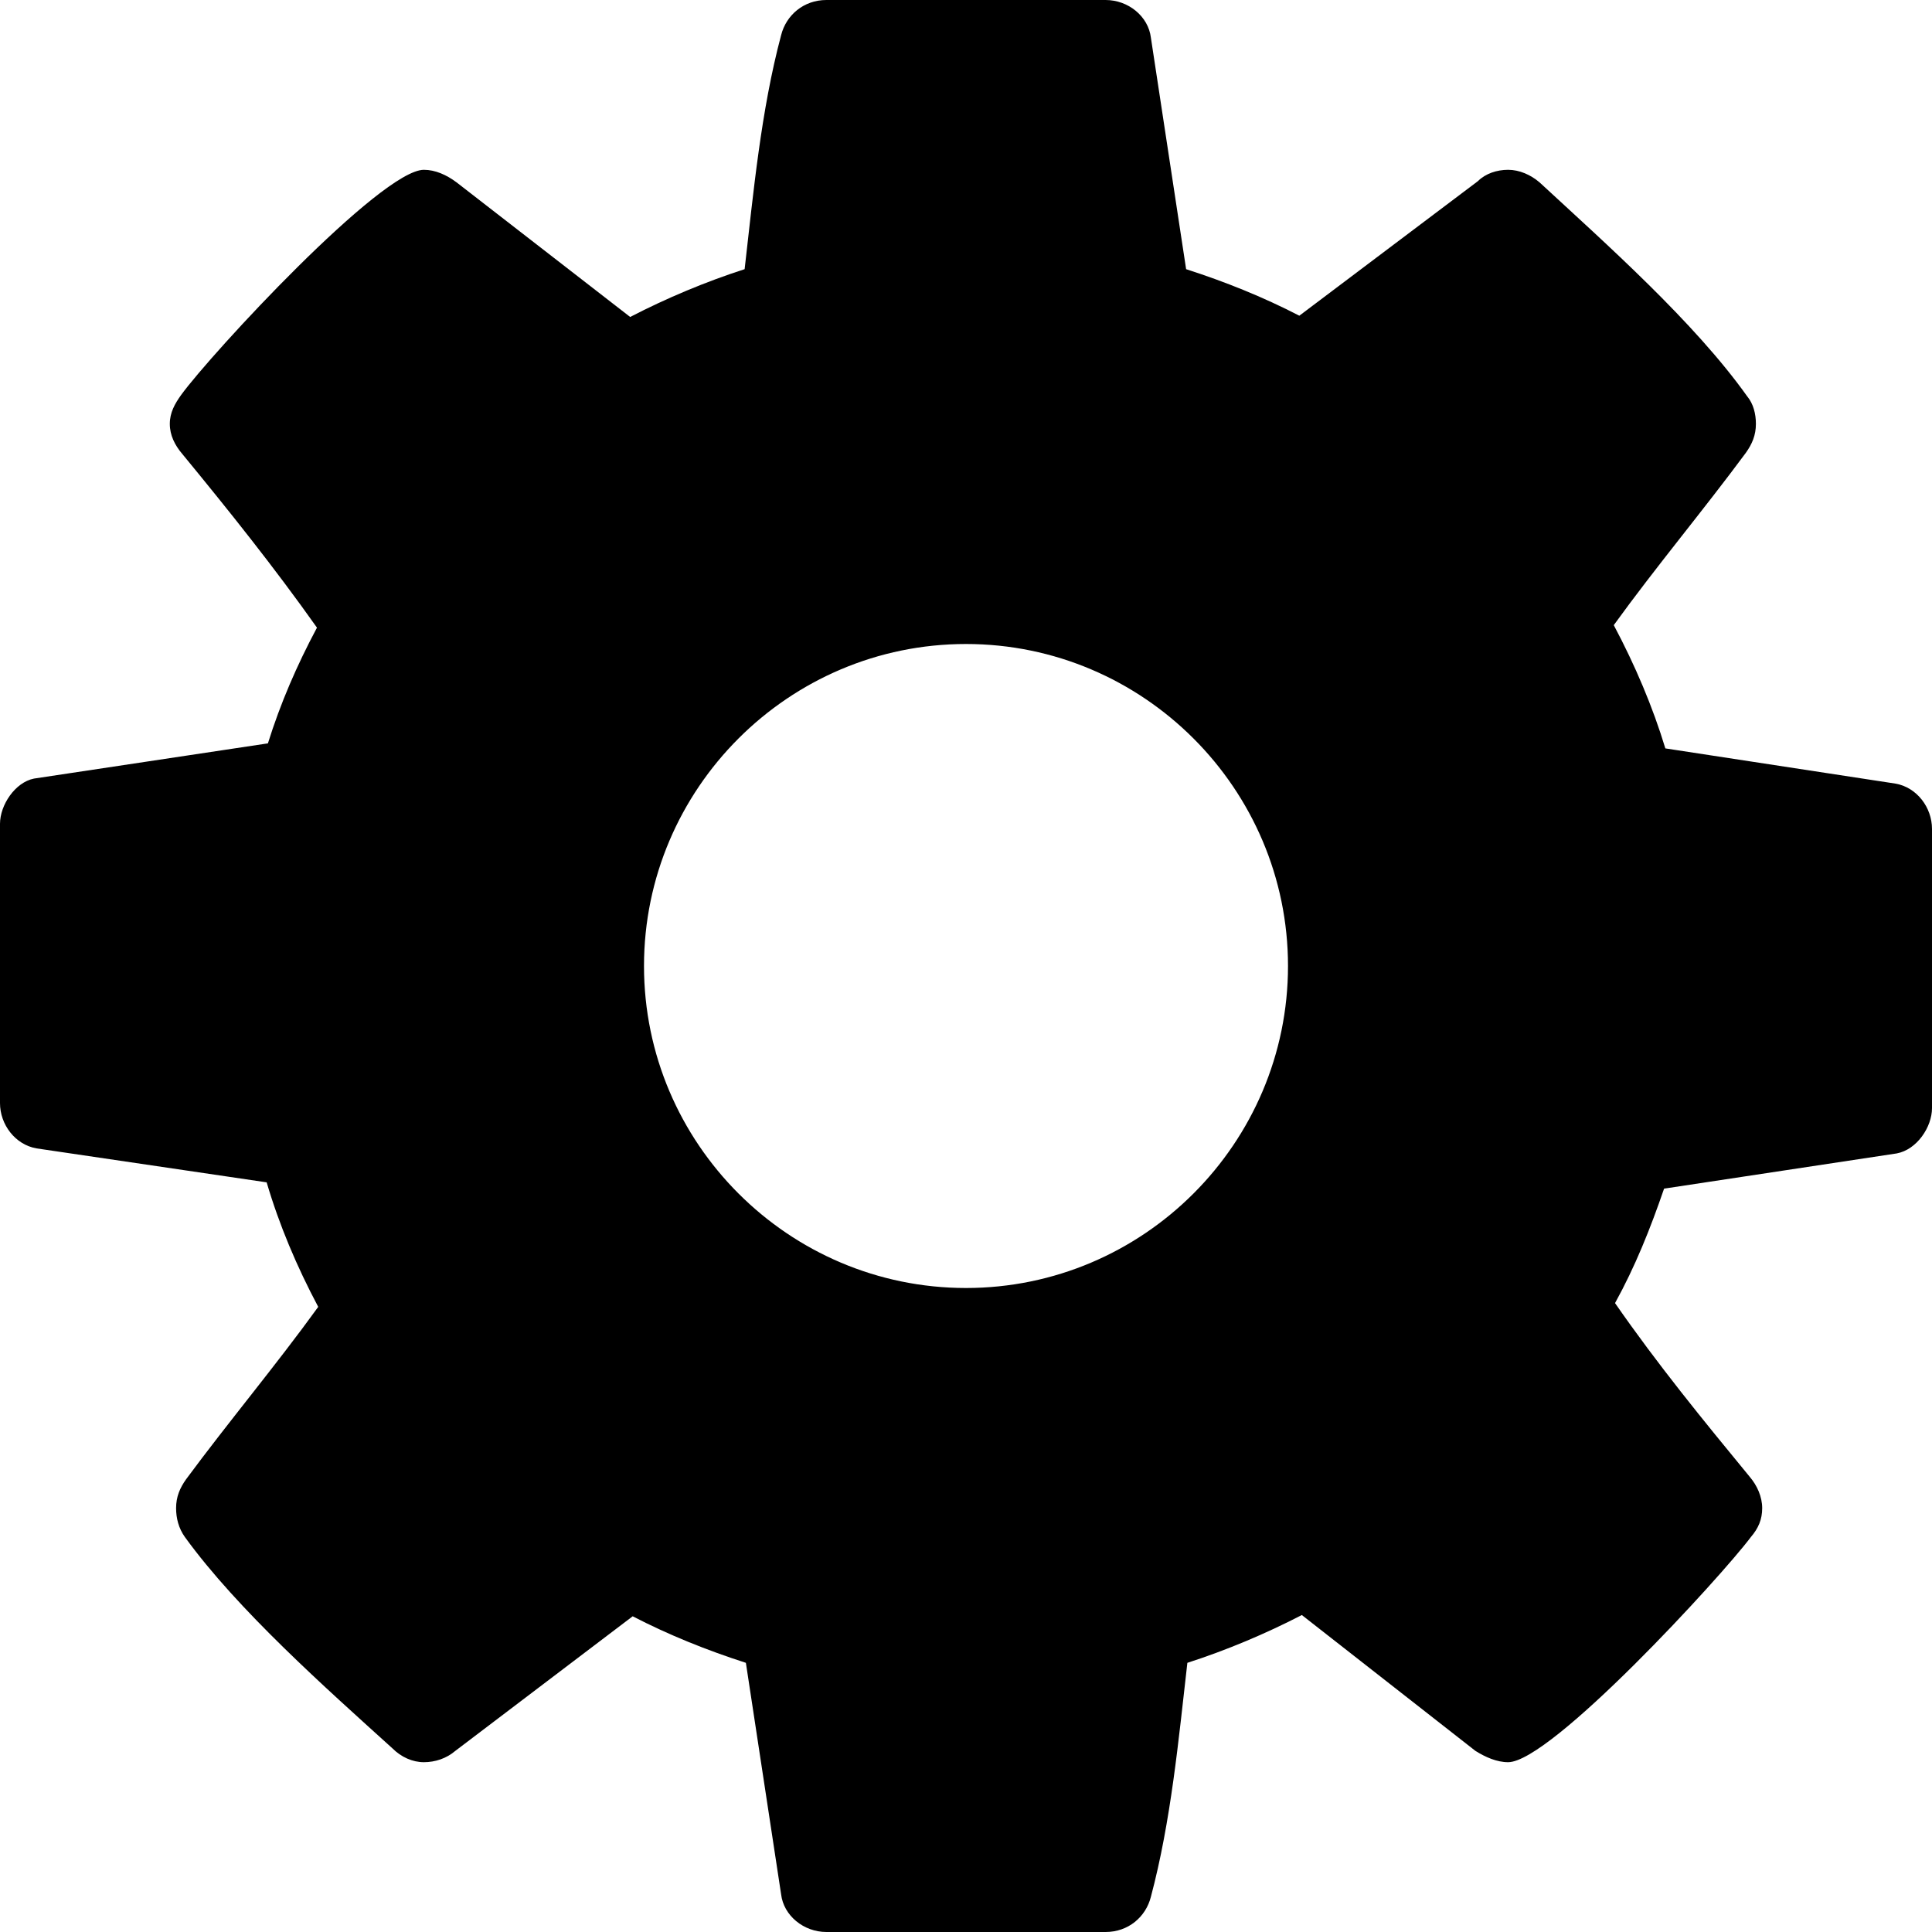 <?xml version="1.0" encoding="UTF-8" standalone="no"?>
<!-- Generated by IcoMoon.io -->

<svg
   xmlns:dc="http://purl.org/dc/elements/1.1/"
   xmlns:cc="http://creativecommons.org/ns#"
   xmlns:rdf="http://www.w3.org/1999/02/22-rdf-syntax-ns#"
   xmlns:svg="http://www.w3.org/2000/svg"
   xmlns="http://www.w3.org/2000/svg"
   xmlns:sodipodi="http://sodipodi.sourceforge.net/DTD/sodipodi-0.dtd"
   xmlns:inkscape="http://www.inkscape.org/namespaces/inkscape"
   version="1.1"
   width="1000"
   height="1000"
   viewBox="0 0 1000 1000"
   id="svg2"
   inkscape:version="0.91 r13725"
   sodipodi:docname="settings.svg">
  <defs
     id="defs9" />
  <sodipodi:namedview
     pagecolor="#ffffff"
     bordercolor="#666666"
     borderopacity="1"
     objecttolerance="10"
     gridtolerance="10"
     guidetolerance="10"
     inkscape:pageopacity="0"
     inkscape:pageshadow="2"
     inkscape:window-width="1280"
     inkscape:window-height="974"
     id="namedview7"
     showgrid="false"
     inkscape:zoom="0.52678571"
     inkscape:cx="192"
     inkscape:cy="224"
     inkscape:window-x="0"
     inkscape:window-y="23"
     inkscape:window-maximized="1"
     inkscape:current-layer="svg2" />
  <g
     id="icomoon-ignore"
     transform="translate(0,552)" />
  <path
     d="m 666.667,500 c 0,-91.797 -74.87,-166.667 -166.667,-166.667 -91.797,0 -166.667,74.87 -166.667,166.667 0,91.797 74.87,166.667 166.667,166.667 91.797,0 166.667,-74.87 166.667,-166.667 z M 1000,429.036 l 0,144.531 c 0,9.766 -7.812,21.484 -18.229,23.438 l -120.443,18.229 c -7.161,20.833 -14.974,40.365 -25.391,59.245 22.135,31.901 45.573,60.547 69.661,89.844 3.906,4.557 6.51,10.417 6.51,16.276 0,5.859 -1.953,10.417 -5.859,14.974 -15.625,20.833 -103.516,116.536 -125.651,116.536 -5.859,0 -11.719,-2.604 -16.927,-5.859 l -89.844,-70.312 c -18.88,9.766 -39.062,18.229 -59.245,24.74 -4.557,39.714 -8.464,82.031 -18.88,121.094 C 593.099,992.188 583.984,1000 572.266,1000 l -144.531,0 c -11.719,0 -22.135,-8.464 -23.438,-19.531 L 386.068,860.677 c -20.182,-6.51 -39.714,-14.323 -58.594,-24.089 L 235.677,906.25 c -4.557,3.906 -10.417,5.859 -16.276,5.859 -5.859,0 -11.719,-2.604 -16.276,-7.161 -34.505,-31.25 -80.078,-71.615 -107.422,-109.375 -3.255,-4.557 -4.557,-9.766 -4.557,-14.974 0,-5.859 1.953,-10.417 5.208,-14.974 22.135,-29.948 46.224,-58.594 68.359,-89.193 -11.068,-20.833 -20.182,-42.318 -26.693,-64.453 L 18.88,594.401 C 7.812,592.448 0,582.031 0,570.964 L 0,426.432 c 0,-9.766 7.812,-21.484 17.578,-23.438 L 138.672,384.766 c 6.51,-20.833 14.974,-40.365 25.391,-59.896 -22.135,-31.25 -45.573,-60.547 -69.661,-89.844 -3.906,-4.557 -6.51,-9.766 -6.51,-15.625 0,-5.859 2.604,-10.417 5.859,-14.974 15.625,-21.484 103.516,-116.536 125.651,-116.536 5.859,0 11.719,2.604 16.927,6.51 l 89.844,69.661 c 18.88,-9.766 39.062,-18.229 59.245,-24.74 4.557,-39.714 8.464,-82.031 18.88,-121.094 C 406.901,7.812 416.016,0 427.734,0 l 144.531,0 c 11.719,0 22.135,8.464 23.438,19.531 l 18.229,119.792 c 20.182,6.51 39.714,14.323 58.594,24.089 L 764.974,93.75 c 3.906,-3.906 9.766,-5.859 15.625,-5.859 5.859,0 11.719,2.604 16.276,6.51 34.505,31.901 80.078,72.266 107.422,110.677 3.255,3.906 4.557,9.115 4.557,14.323 0,5.859 -1.953,10.417 -5.208,14.974 -22.135,29.948 -46.224,58.594 -68.359,89.193 11.068,20.833 20.182,42.318 26.693,63.802 l 119.141,18.229 C 992.188,407.552 1000,417.969 1000,429.036 Z"
     id="path5"
     inkscape:connector-curvature="0" />
</svg>
